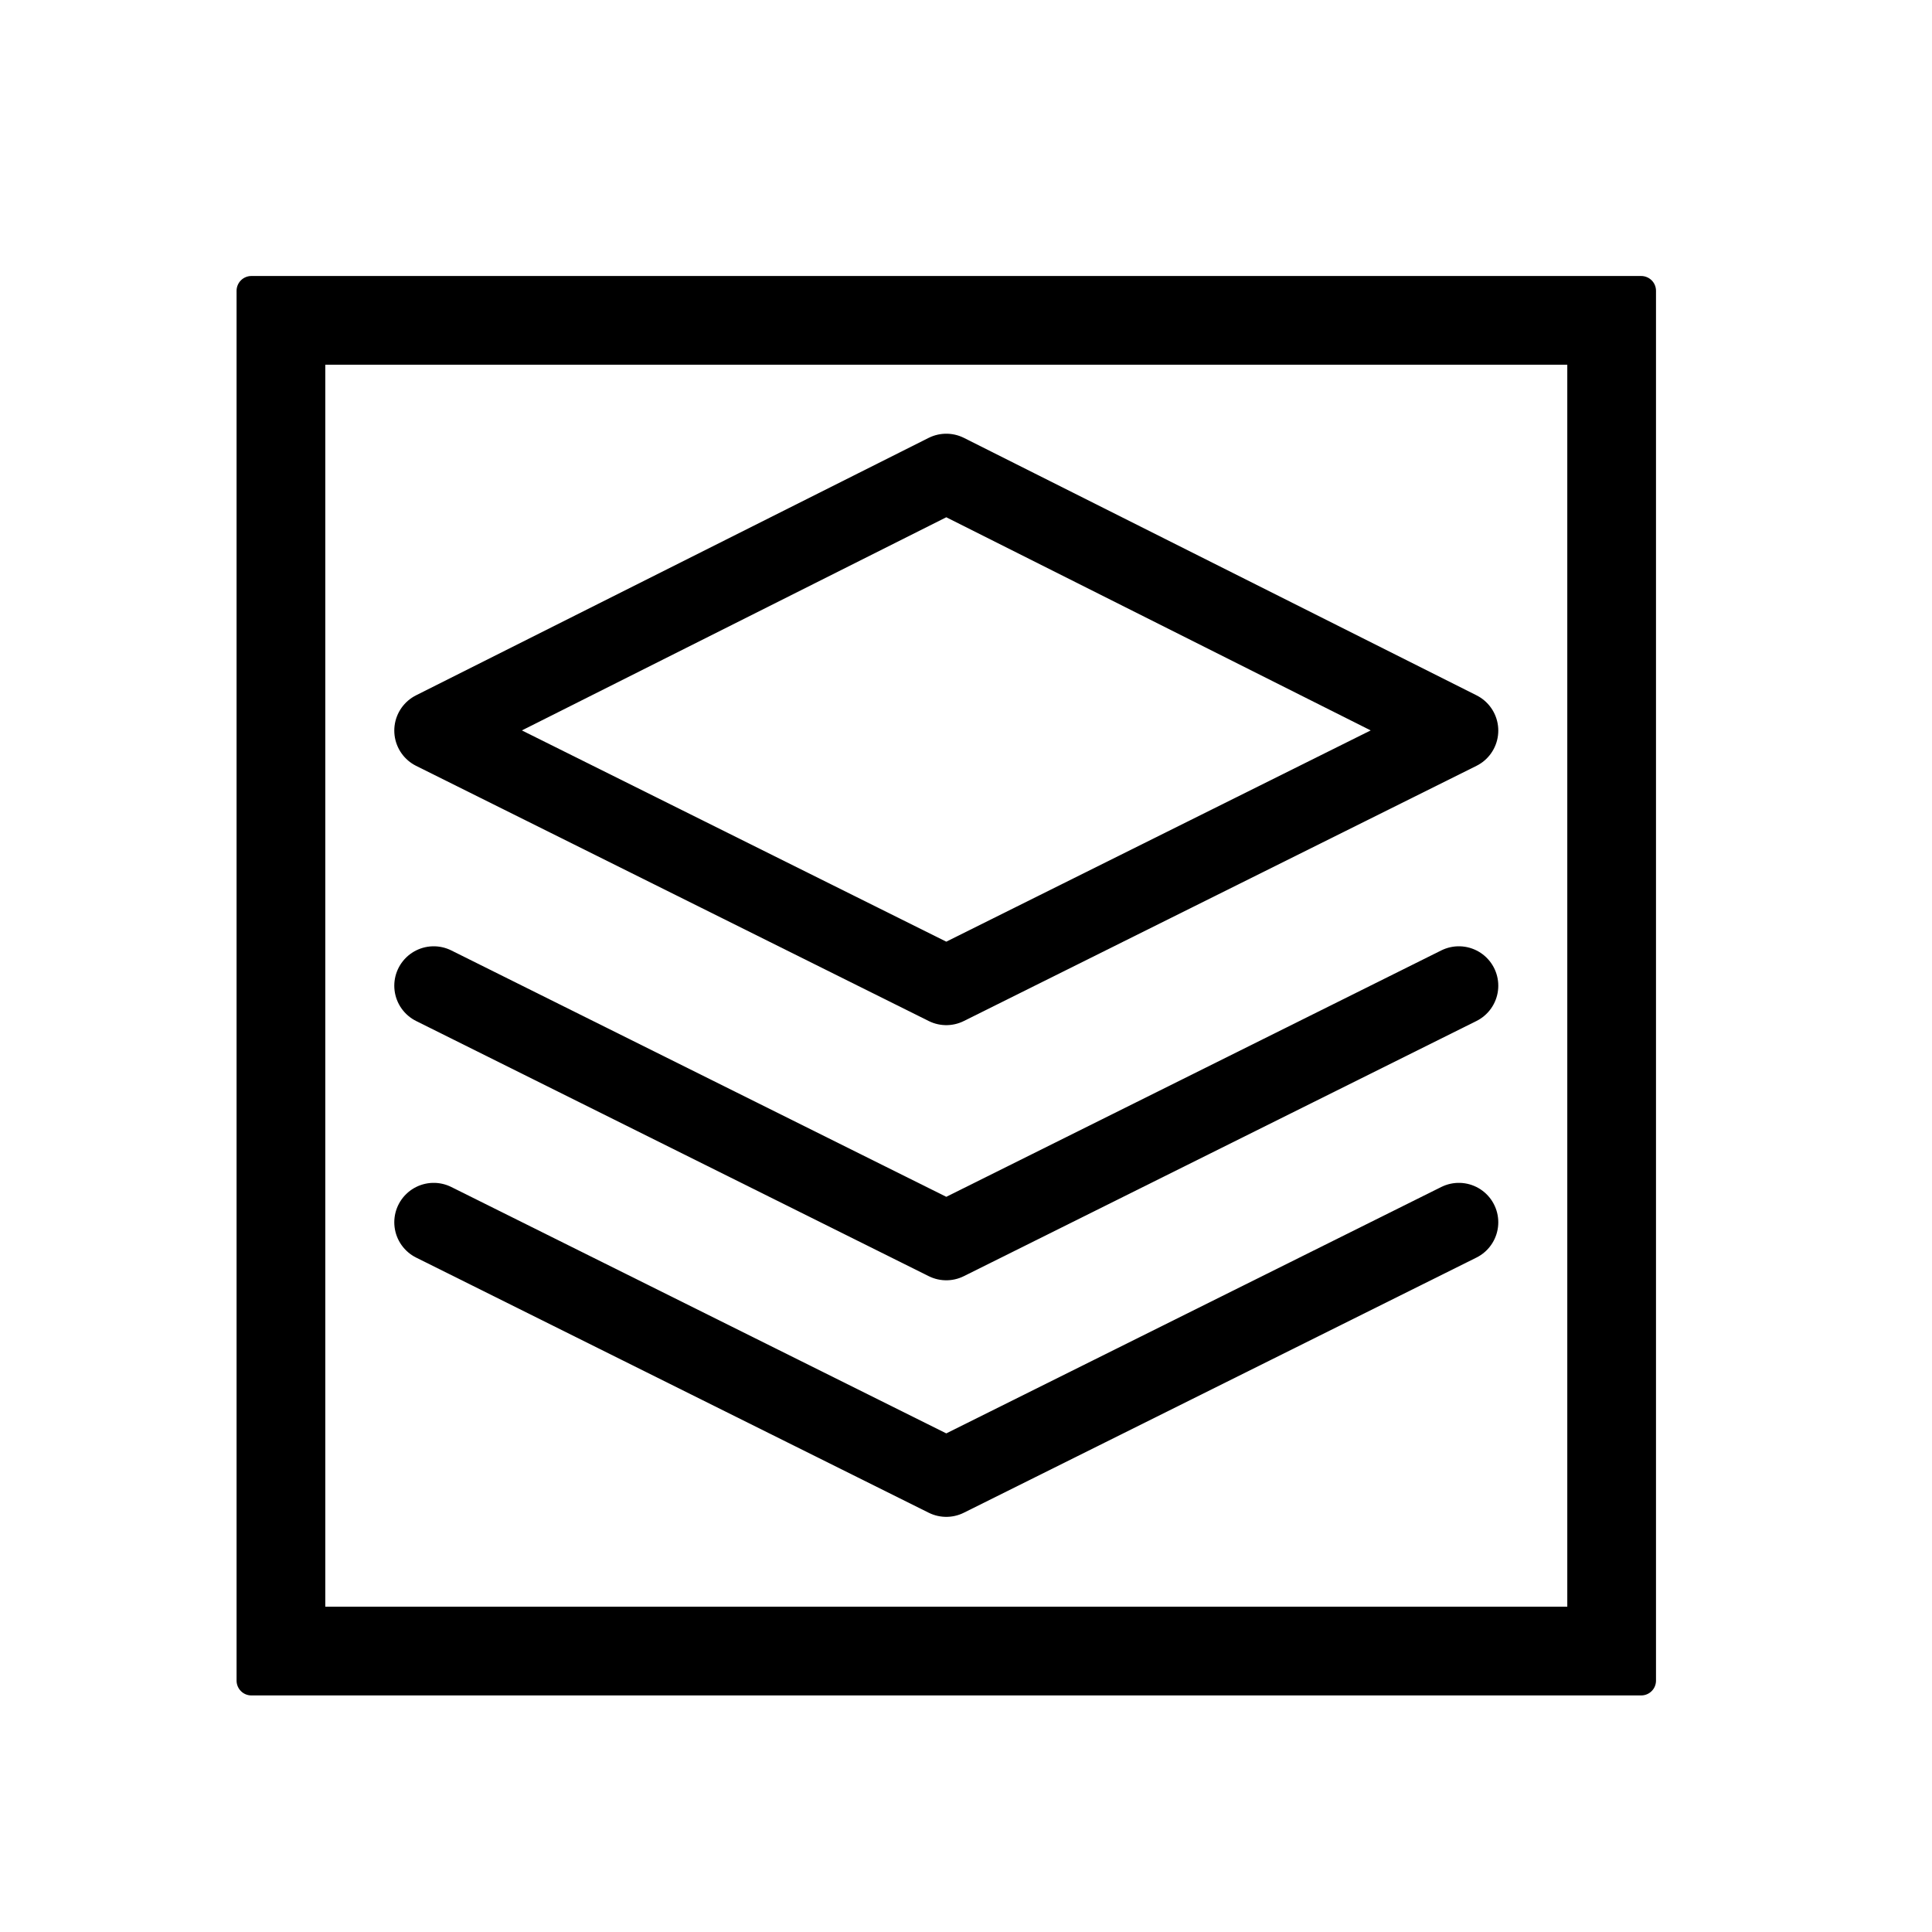 <svg width="49" height="49" viewBox="0 0 49 49" fill="none" xmlns="http://www.w3.org/2000/svg">
<path d="M39.75 9.25V40.75H8.25V9.25H39.75ZM41.625 7H6.375C6.276 7 6.18 7.04 6.11 7.11C6.04 7.18 6 7.276 6 7.375V42.625C6 42.724 6.04 42.82 6.11 42.89C6.18 42.961 6.276 43 6.375 43H41.625C41.724 43 41.82 42.961 41.89 42.89C41.961 42.82 42 42.724 42 42.625V7.375C42 7.276 41.961 7.18 41.89 7.11C41.82 7.04 41.724 7 41.625 7Z" fill="black"/>
<path d="M24 12L37 18.529L24 25L11 18.529L24 12Z" stroke="black" stroke-width="2" stroke-linejoin="round"/>
<path d="M37 25L24 31.471L11 25" stroke="black" stroke-width="2" stroke-linecap="round" stroke-linejoin="round"/>
<path d="M37 31L24 37.471L11 31" stroke="black" stroke-width="2" stroke-linecap="round" stroke-linejoin="round"/>
</svg>
